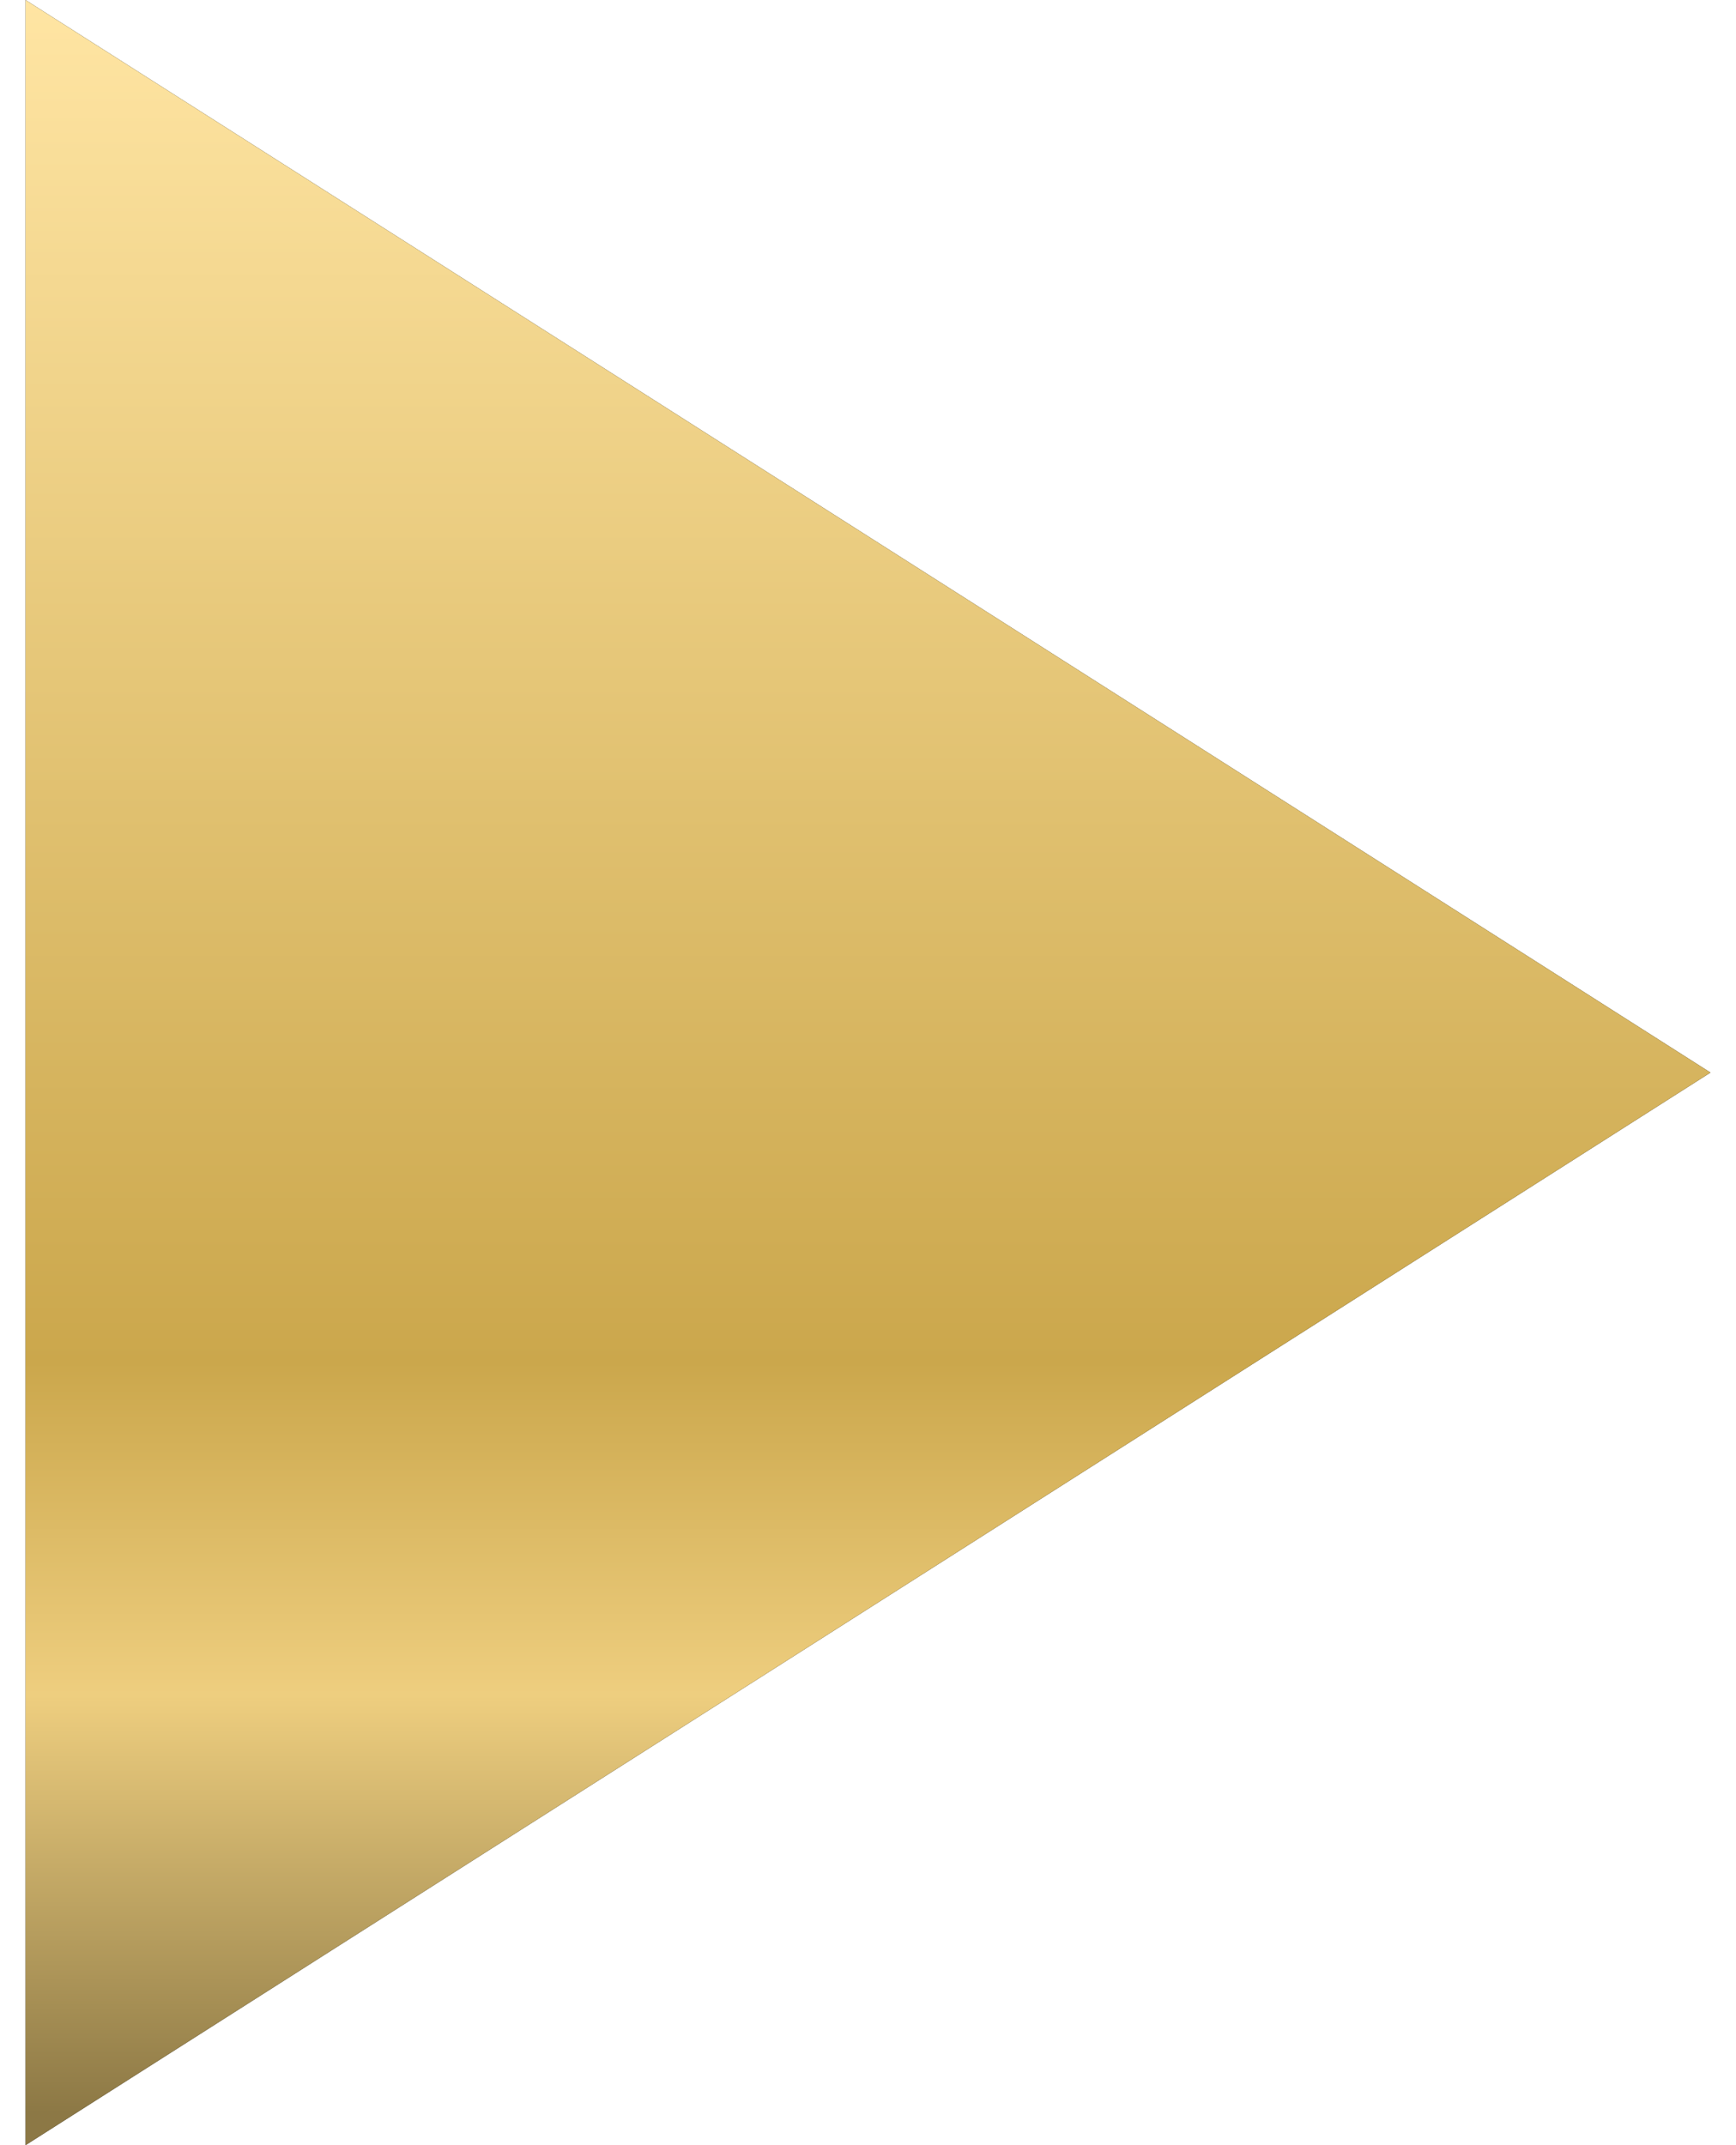 <svg width="34" height="42" viewBox="0 0 34 42" fill="none" xmlns="http://www.w3.org/2000/svg">
<g id="Vector">
<path d="M0.5 0V42L33.5 21L0.5 0Z" fill="black"/>
<path d="M0.5 0V42L33.5 21L0.5 0Z" fill="url(#paint0_linear_11995_19887)"/>
</g>
<defs>
<linearGradient id="paint0_linear_11995_19887" x1="17" y1="0" x2="17" y2="42" gradientUnits="userSpaceOnUse">
<stop stop-color="#FFE5A3"/>
<stop offset="0.635" stop-color="#CBA74C"/>
<stop offset="0.79" stop-color="#EECE7F"/>
<stop offset="0.985" stop-color="#8C7845"/>
</linearGradient>
</defs>
</svg>
